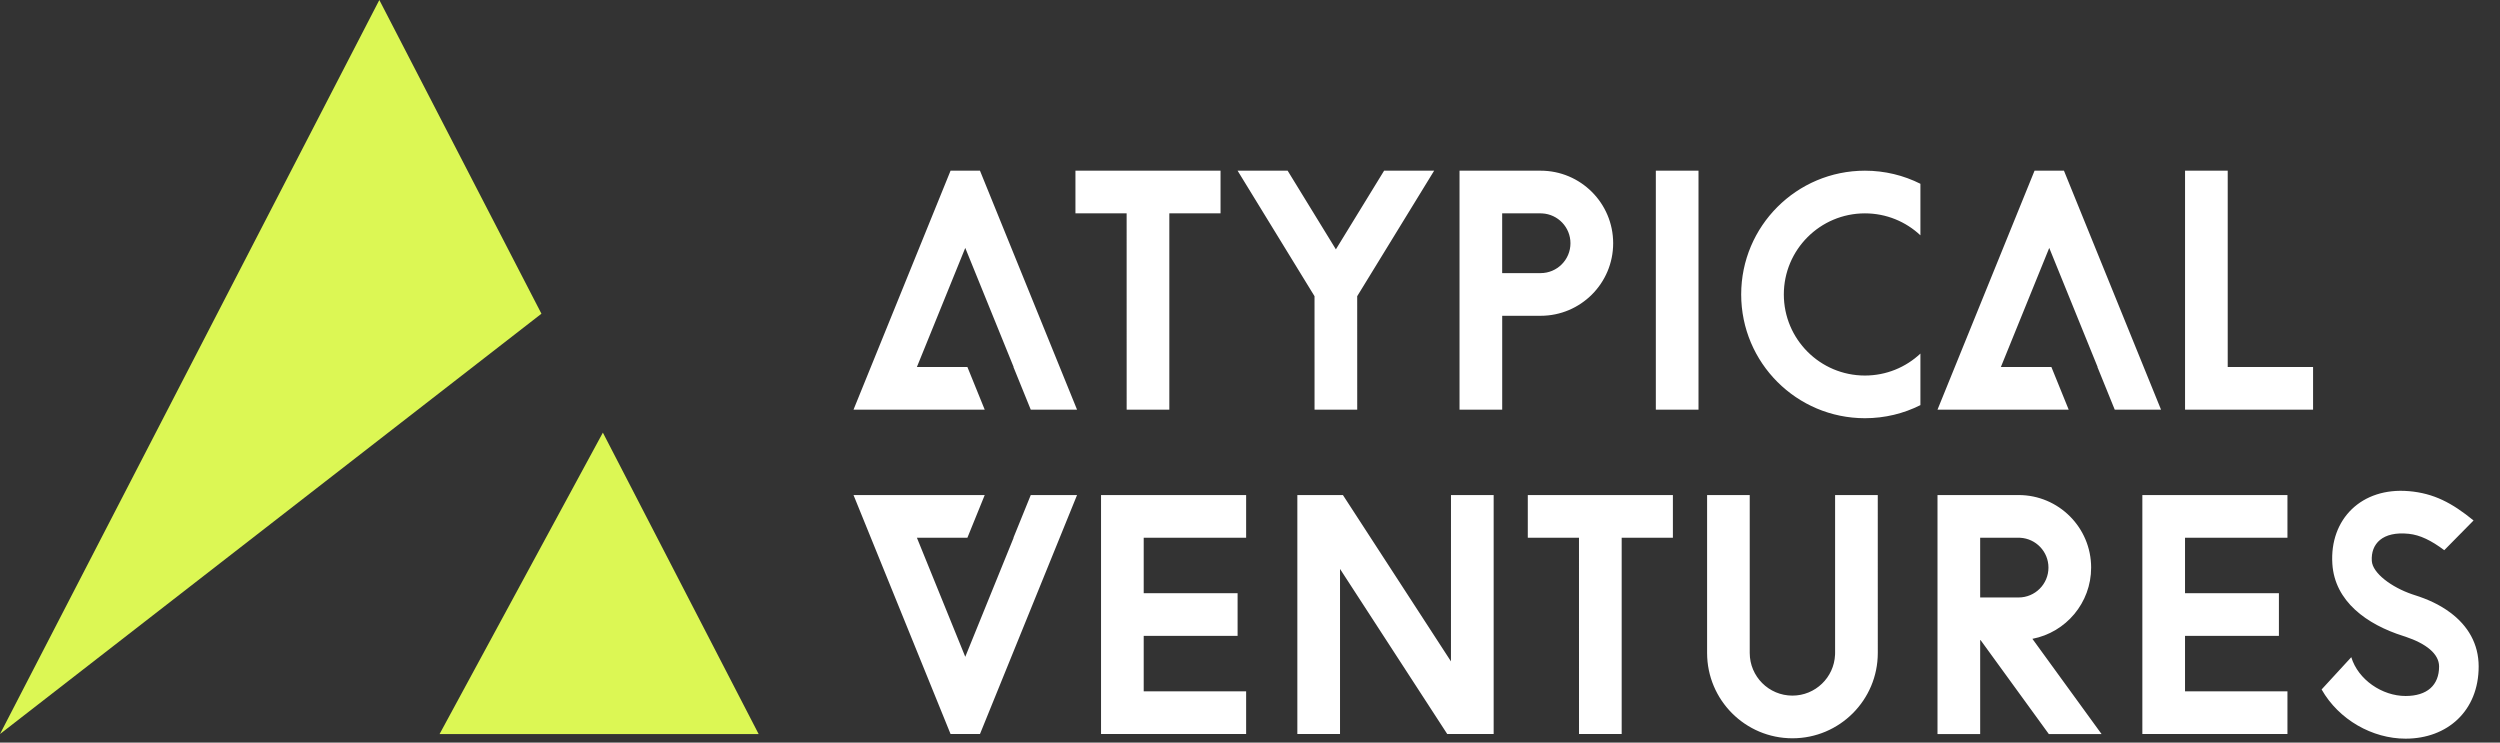 <svg height="30" viewBox="0 0 101 30" width="101" xmlns="http://www.w3.org/2000/svg"><rect x="0" y="0" width="101" height="30" fill="#333333" stroke="none"/><g fill="none" fill-rule="evenodd"><path d="m97.316 19.842c1.008.087 1.74.471 2.616 1.185l-1.184 1.201c-.531-.398-.983-.615-1.432-.662-1.065-.112-1.539.407-1.495 1.097.032.495.798 1.063 1.636 1.348l.084.028c.535.169 1.013.383 1.455.713.706.528 1.142 1.254 1.142 2.174 0 1.791-1.261 2.916-2.953 2.916-1.339 0-2.696-.762-3.392-1.988l1.199-1.304c.275.909 1.246 1.568 2.193 1.568.869 0 1.354-.433 1.354-1.192 0-.513-.527-.925-1.357-1.203l-.09-.029c-1.475-.466-2.768-1.398-2.865-2.911-.117-1.816 1.187-3.105 3.09-2.94zm-26.627.158 0 6.379c0 .952.772 1.724 1.724 1.724.927 0 1.683-.732 1.723-1.649l.002-.075-0-6.379h1.724l.001 6.379c0 1.904-1.544 3.448-3.448 3.448s-3.448-1.544-3.448-3.448v-6.379zm-16.435 0 4.365 6.72.001-6.72h1.724l-0 9.655h-1.875l-4.332-6.67 0 6.67h-1.724v-9.655zm38.159 0v1.724l-4.138-0v2.241l3.793.001v1.724l-3.793-.001v2.242l4.138 0v1.724h-5.862v-9.655zm-10.862 0c1.619 0 2.931 1.312 2.931 2.931 0 1.428-1.021 2.617-2.373 2.878l2.794 3.846h-2.131l-2.755-3.793h-.018l0 3.793h-1.724v-9.655zm-41.768 0-.7 1.725-2.04-.001 1.954 4.811 1.954-4.811-.008.001.7-1.725 1.87-0-3.922 9.655h-1.188l-3.921-9.655zm10.561-0v1.724l-4.138-0v2.241l3.793.001v1.724l-3.793-.001v2.242l4.138 0v1.724h-5.862v-9.655zm17.241 0v1.724l-2.069-0.0 0 7.931h-1.724l-.001-7.931-2.068 0v-1.724zm13.966 1.724h-1.552v2.414h1.552c.667 0 1.207-.54 1.207-1.207 0-.644-.505-1.171-1.141-1.205zm-6.207-14.828c.806 0 1.567.191 2.241.529l0 2.082c-.586-.55-1.374-.887-2.242-.887-1.809 0-3.276 1.467-3.276 3.276 0 1.809 1.467 3.276 3.276 3.276.867 0 1.656-.337 2.242-.887l-0 2.082c-.674.339-1.435.529-2.241.529-2.761 0-5-2.239-5-5 0-2.761 2.239-5 5-5zm-26.034 0v1.724l-2.069-0.0 0 7.931h-1.724l-.001-7.931-2.068 0v-1.724zm40.69 0-0 7.931 3.448 0v1.724h-5.172v-9.655zm-27.759 0c1.619 0 2.931 1.312 2.931 2.931 0 1.619-1.312 2.931-2.931 2.931l-1.552-0.0 0 3.793h-1.724v-9.655zm-22.65 0 3.922 9.655-1.87-0-.7-1.725.008.001-1.954-4.811-1.954 4.811 2.04-.001.7 1.725-5.301 0 3.921-9.655zm43.793 0 3.922 9.655-1.87-0-.7-1.725.008.001-1.954-4.811-1.954 4.811 2.04-.001.7 1.725-5.301 0 3.921-9.655zm-14.764 0v9.655h-1.724v-9.655zm-16.599 0 1.949 3.178 1.948-3.178h2.022l-3.109 5.071.001 4.584h-1.724l-.001-4.584-3.108-5.071zm10.219 1.724h-1.552v2.414h1.552c.667 0 1.207-.54 1.207-1.207 0-.644-.505-1.171-1.141-1.205z" fill="#fff" fill-rule="nonzero"/><path d="m15.325 0 6.549 12.674-21.874 16.981zm9.031 17.478 6.293 12.177-12.89-0z" fill="#dcf754"/></g></svg>